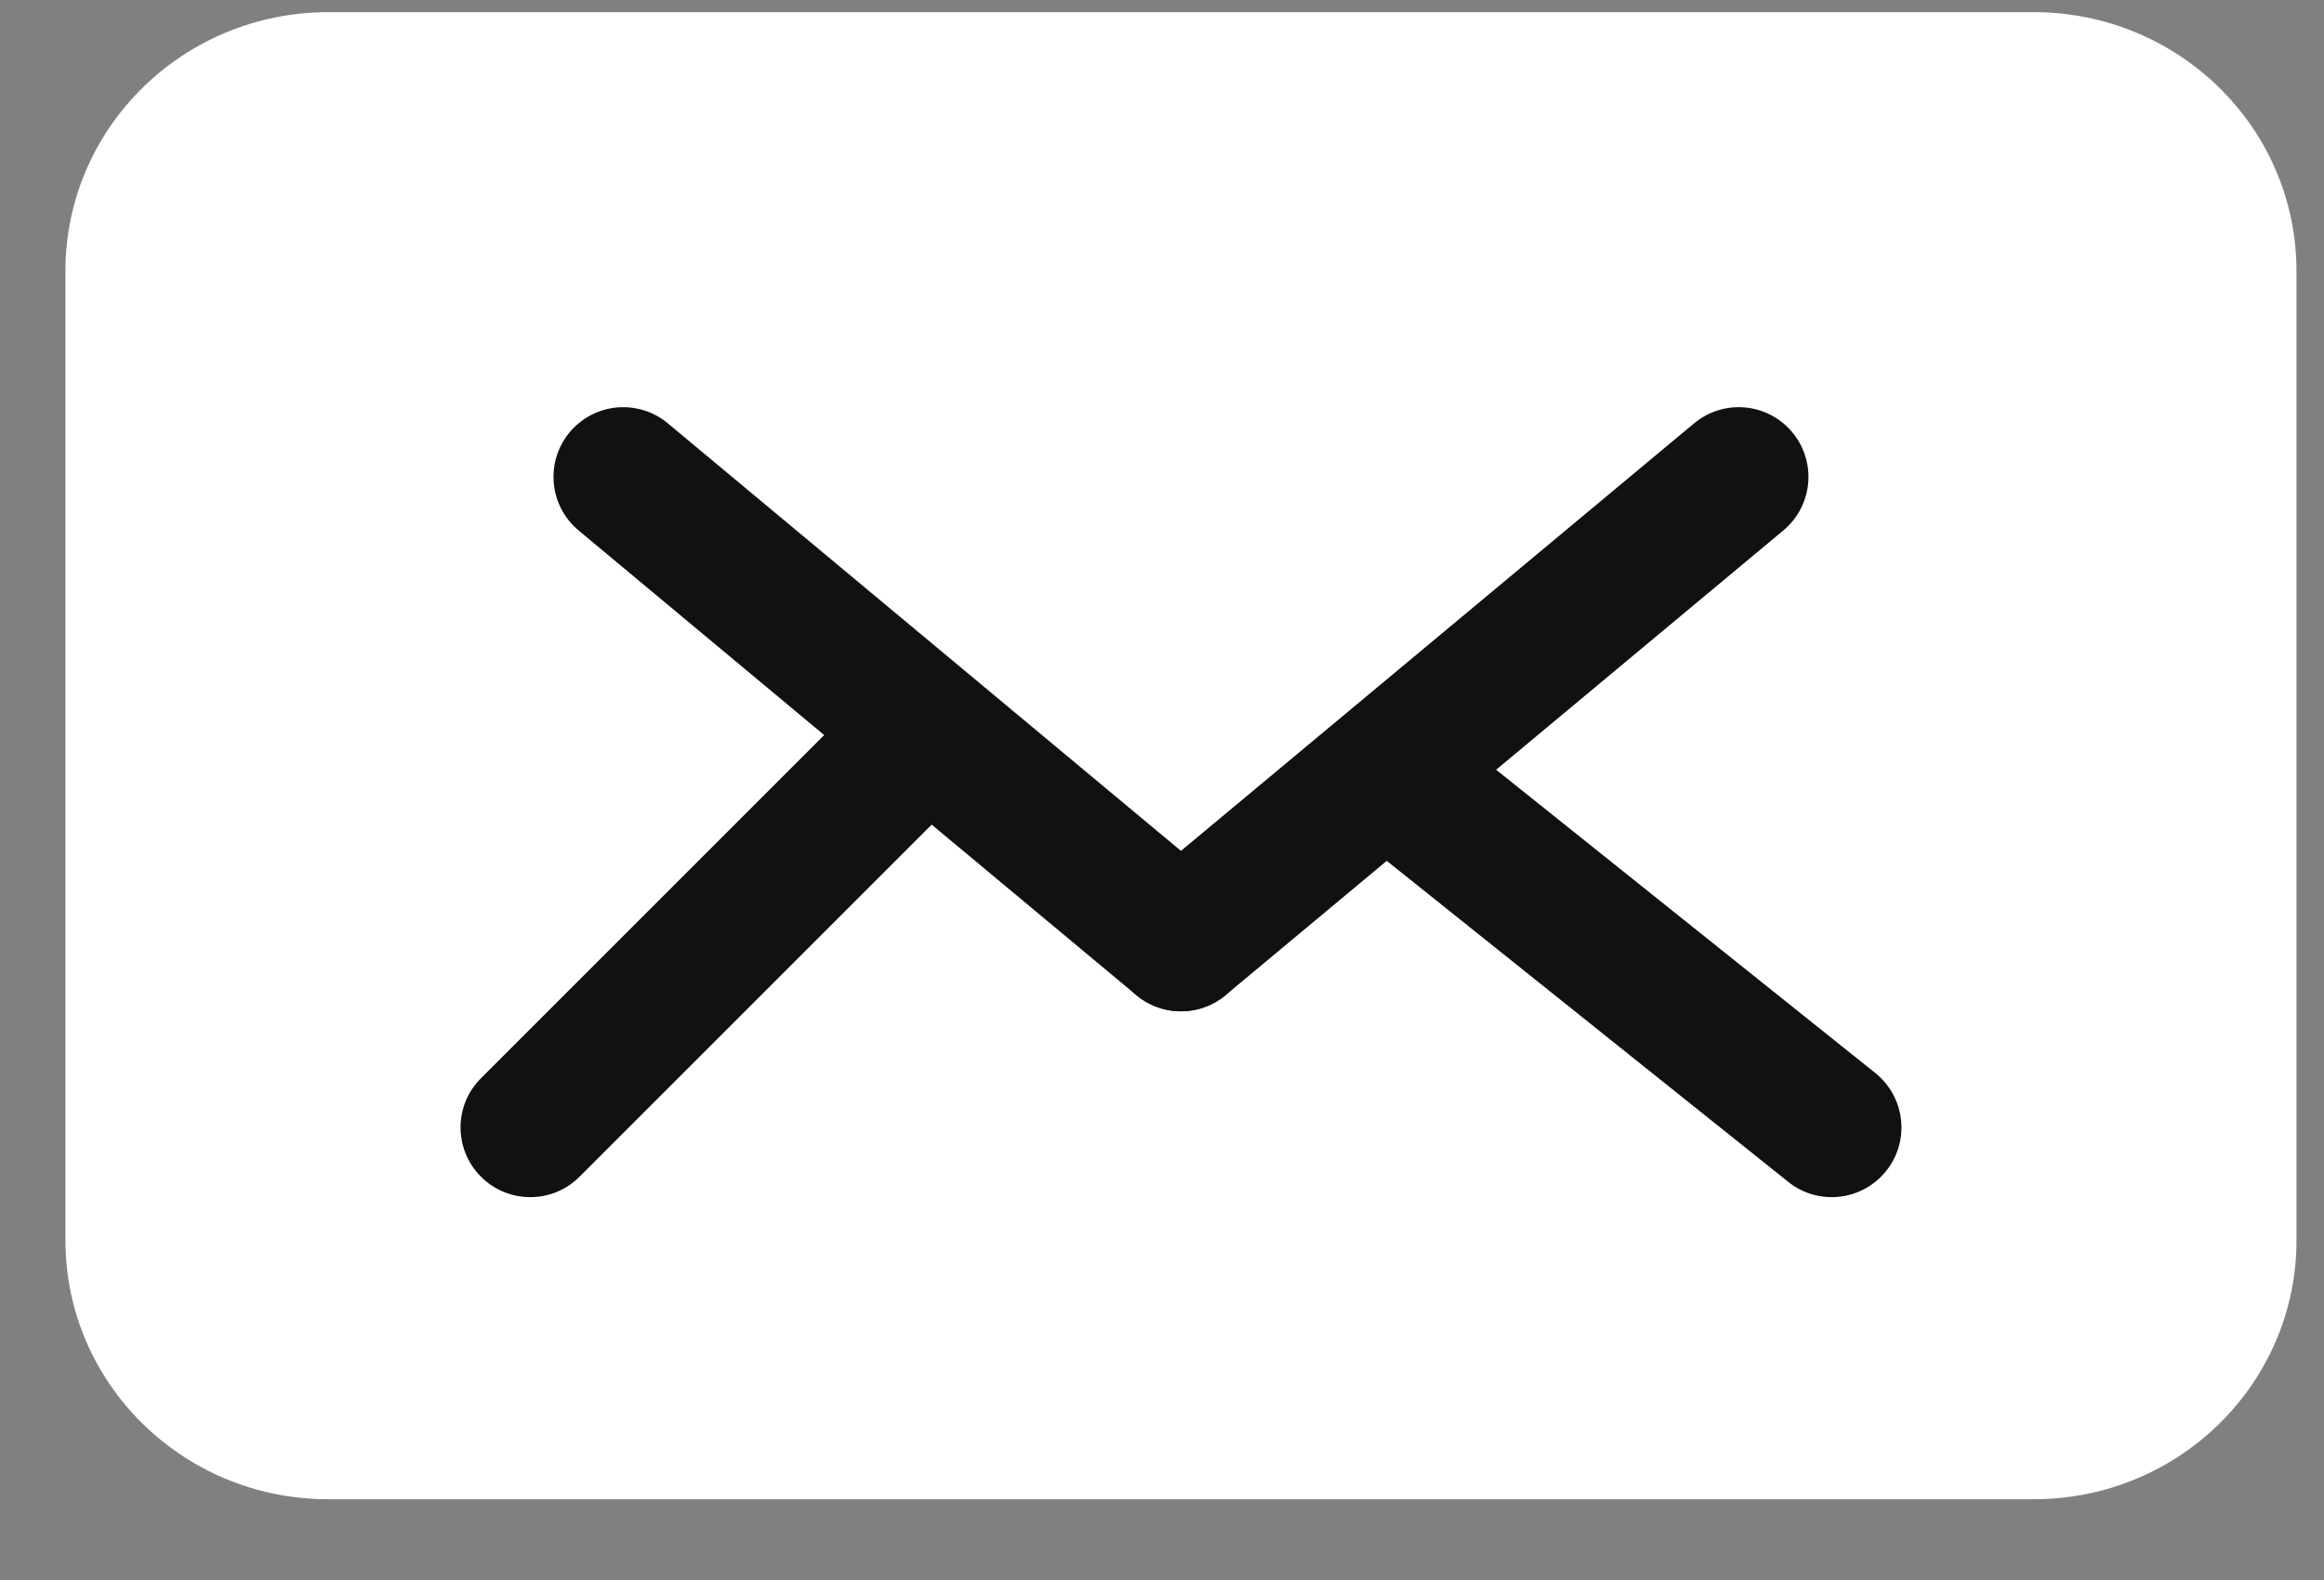 <svg width="25" height="17" viewBox="0 0 25 17" fill="none" xmlns="http://www.w3.org/2000/svg">
<rect x="0" y="0" width="25" height="17" fill="#808080" stroke="none"/>
<path d="M21.878 16.131H3.53C1.969 16.131 0.704 14.885 0.704 13.346V2.916C0.704 1.377 1.969 0.131 3.53 0.131H21.878C23.439 0.131 24.704 1.377 24.704 2.916V13.346C24.704 14.885 23.439 16.131 21.878 16.131Z" fill="white"/>
<path d="M5.174 11.601C4.881 11.893 4.881 12.368 5.174 12.661C5.467 12.954 5.942 12.954 6.234 12.661L5.174 11.601ZM9.704 8.131L9.174 7.601L5.174 11.601L5.704 12.131L6.234 12.661L10.234 8.661L9.704 8.131Z" fill="#111111"/>
<path d="M20.173 11.545C20.496 11.804 20.549 12.276 20.29 12.599C20.031 12.923 19.559 12.975 19.236 12.716L20.173 11.545ZM14.704 8.131L15.173 7.545L20.173 11.545L19.704 12.131L19.236 12.716L14.236 8.717L14.704 8.131Z" fill="#111111"/>
<path d="M18.704 5.131L12.704 10.131" stroke="#111111" stroke-width="1.5" stroke-miterlimit="10" stroke-linecap="round"/>
<path d="M6.704 5.131L12.704 10.131" stroke="#111111" stroke-width="1.5" stroke-miterlimit="10" stroke-linecap="round"/>
</svg>
